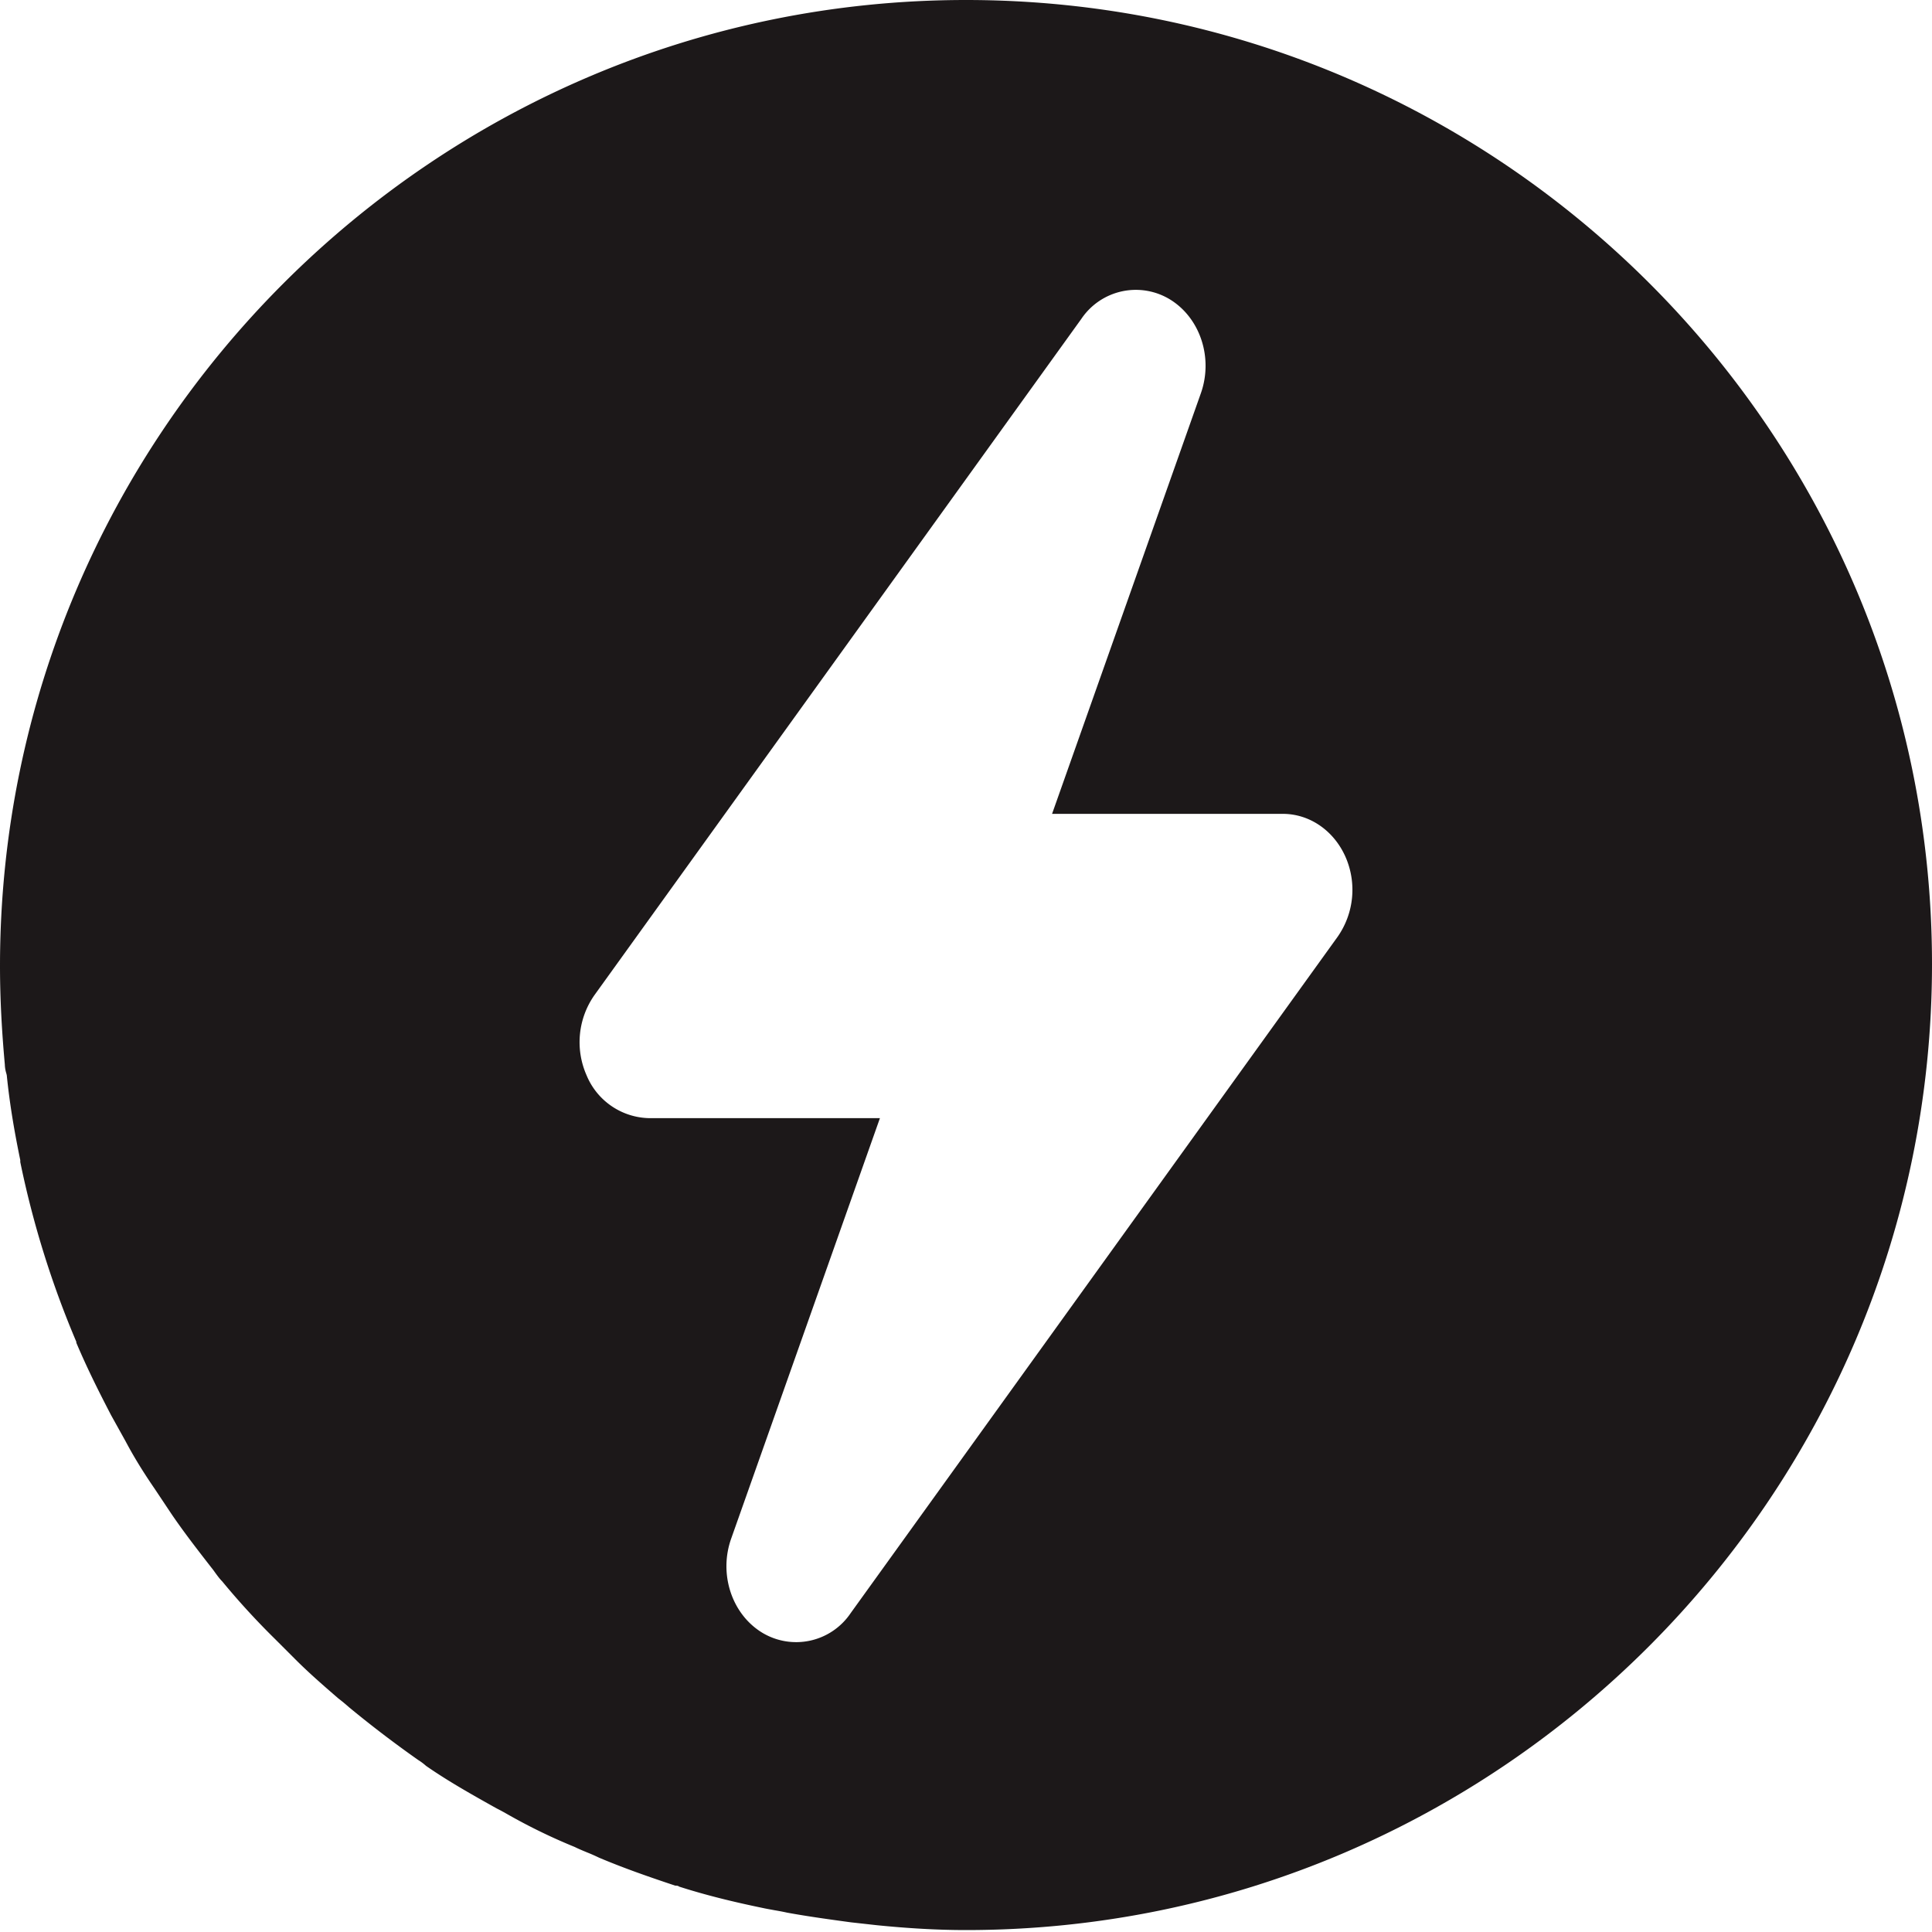 <svg xmlns="http://www.w3.org/2000/svg" width="20" height="20" fill="none"><path fill="#1C1819" fill-rule="evenodd" d="M0 10C0 4.49 4.49 0 10 0s10 4.47 10 9.98c0 5.51-4.49 10-10 10-.31 0-.62-.02-.92-.05l-.27-.03c-.22-.03-.44-.06-.66-.1-.045-.01-.088-.018-.13-.025-.042-.008-.085-.015-.13-.025-.29-.06-.58-.13-.86-.22-.01-.01-.03-.01-.04-.01-.27-.09-.53-.18-.79-.29a1.887 1.887 0 0 0-.125-.055c-.043-.018-.085-.035-.125-.055a5.936 5.936 0 0 1-.69-.335c-.04-.023-.08-.045-.12-.065-.25-.14-.5-.28-.73-.44a.555.555 0 0 0-.08-.06 11.72 11.72 0 0 1-.715-.545 2.108 2.108 0 0 0-.115-.095c-.15-.13-.3-.26-.44-.4l-.21-.21a7.82 7.82 0 0 1-.55-.6c-.025-.025-.047-.055-.069-.085-.013-.018-.026-.037-.041-.055-.14-.18-.28-.36-.41-.55l-.18-.27c-.11-.16-.21-.32-.3-.49l-.15-.27c-.13-.25-.25-.49-.36-.75v-.01a9.8 9.8 0 0 1-.58-1.86v-.02c-.06-.29-.11-.58-.14-.88l-.005-.02a.337.337 0 0 1-.015-.09C.02 10.69 0 10.35 0 10Zm12.117-6.897c.31.194.443.605.314.969l-1.54 4.353h2.389c.276 0 .527.172.648.444a.848.848 0 0 1-.082.83l-5.04 7a.68.68 0 0 1-.923.198c-.31-.194-.443-.605-.314-.969l1.54-4.353H6.72a.717.717 0 0 1-.648-.444.848.848 0 0 1 .082-.83l5.04-7a.68.68 0 0 1 .923-.198Z" clip-rule="evenodd"/></svg>